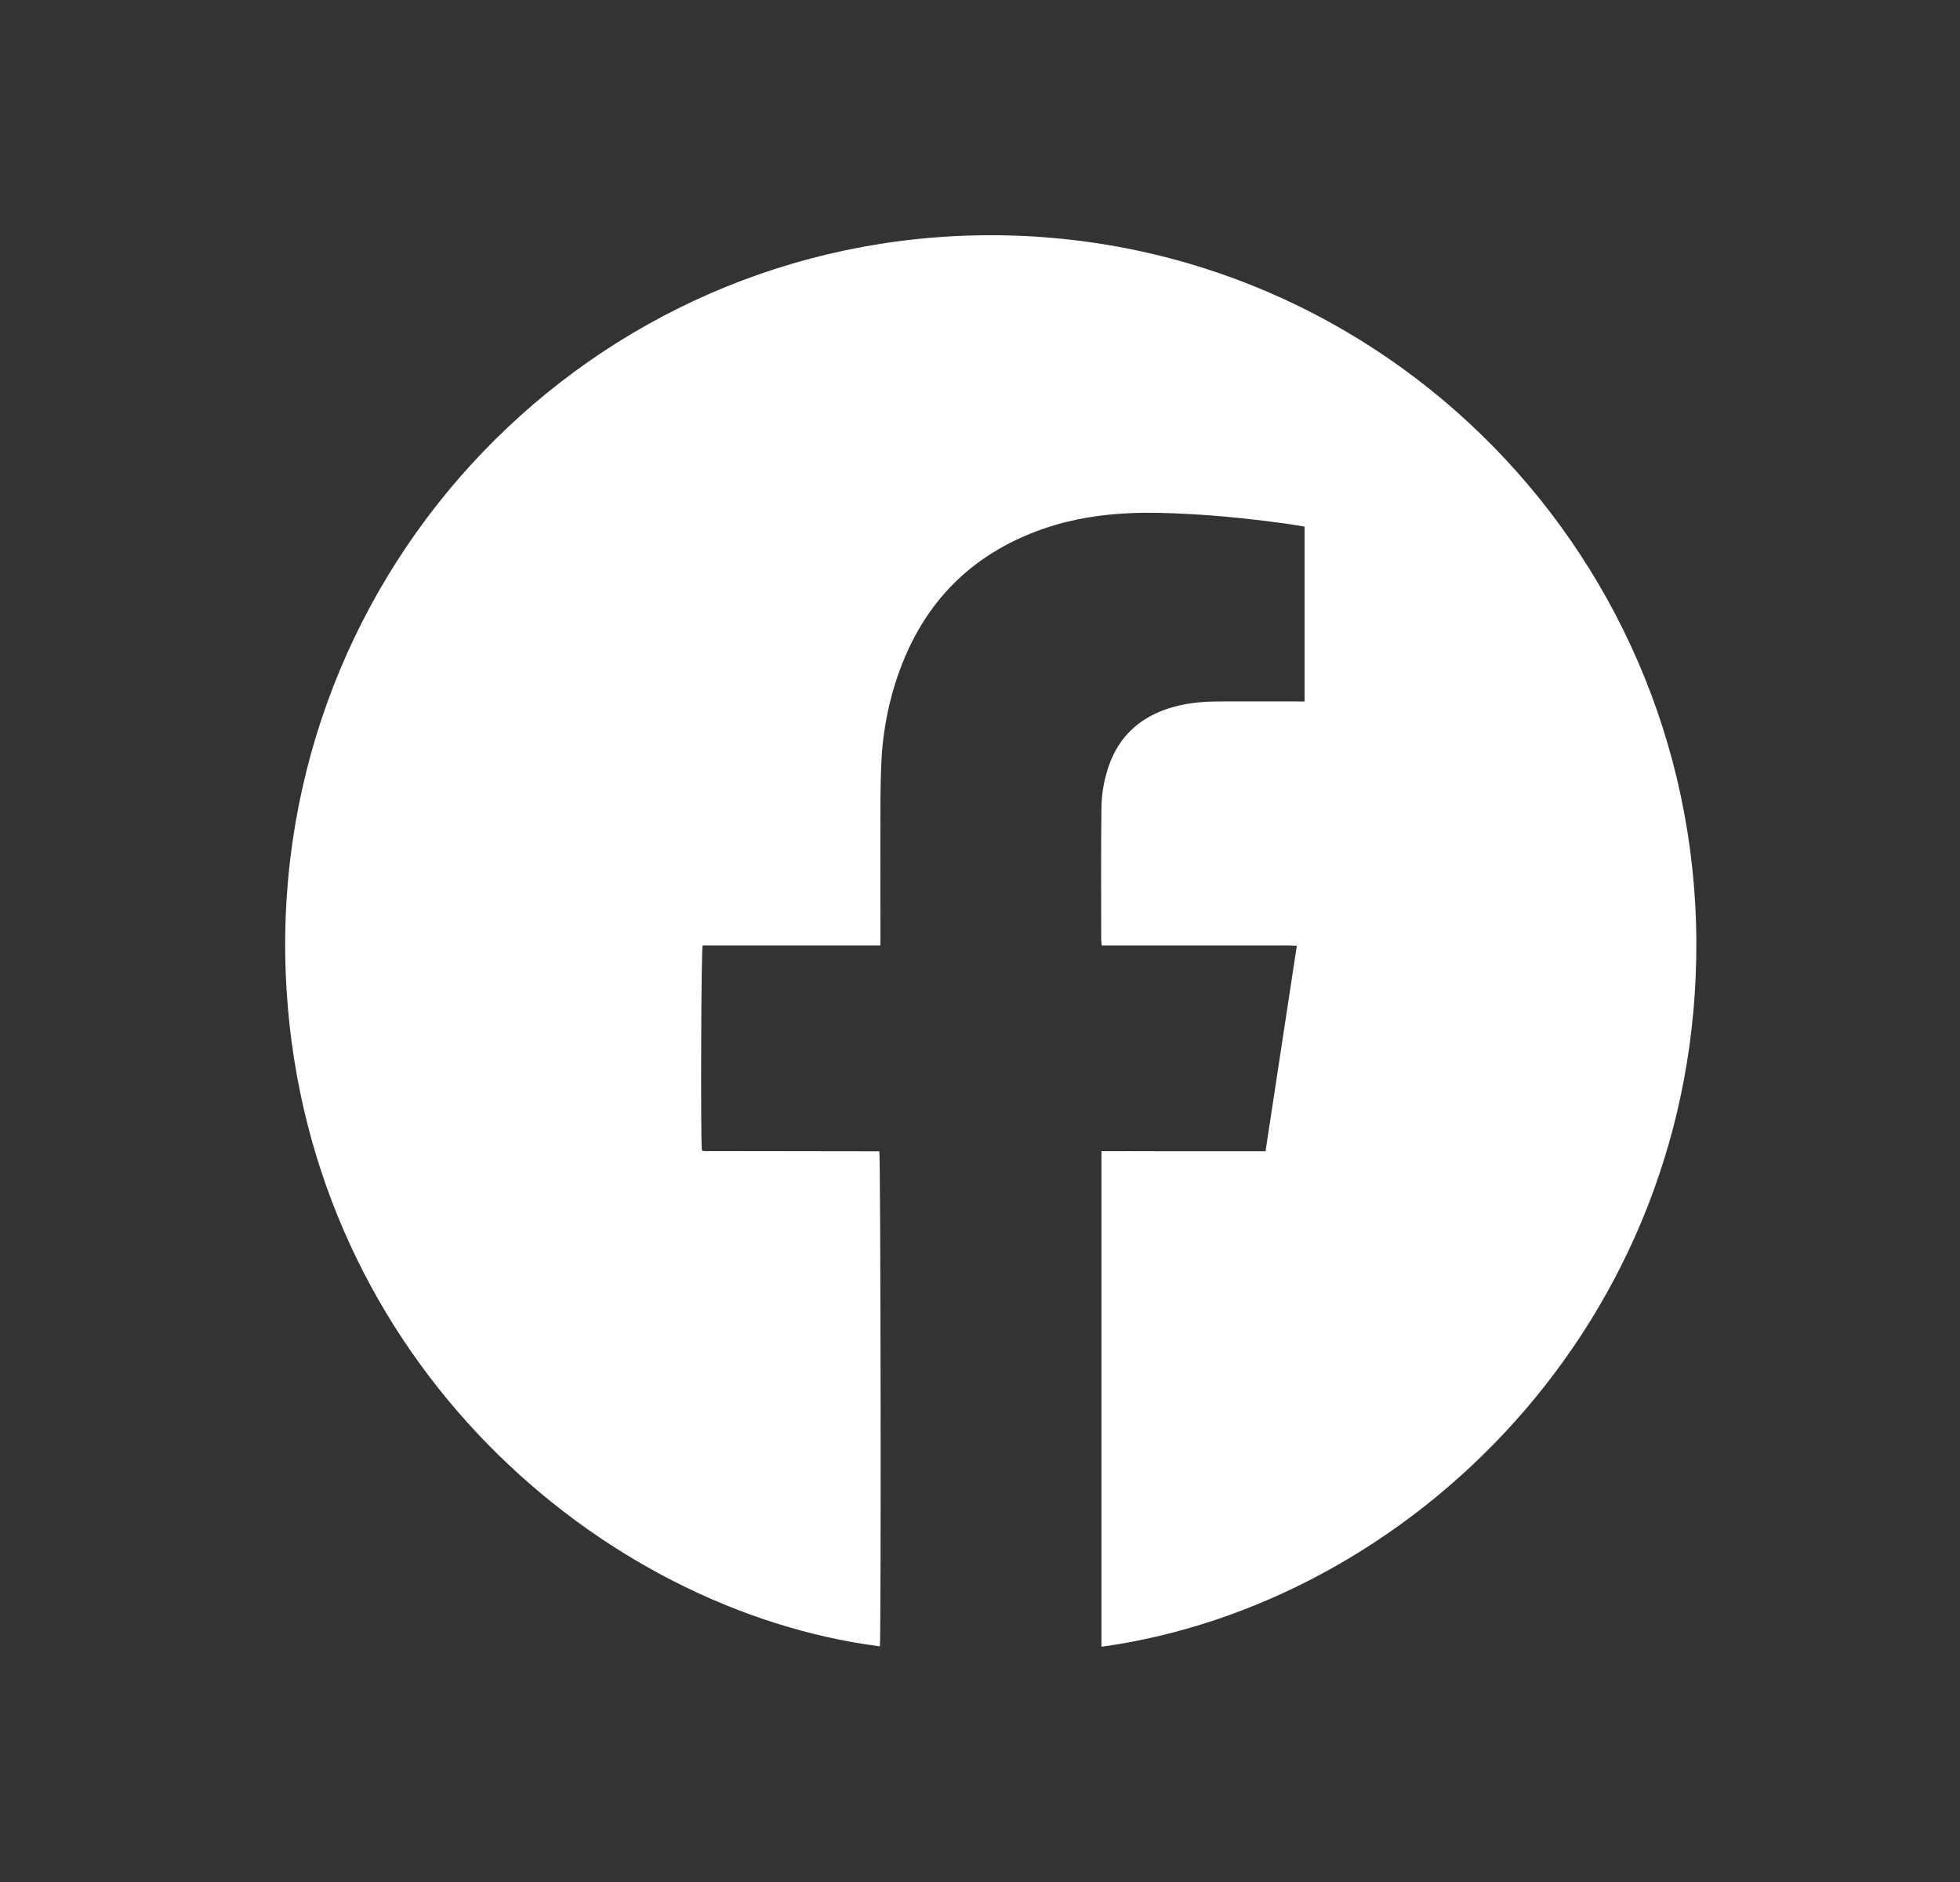<svg width="25" height="24" viewBox="0 0 25 24" fill="none" xmlns="http://www.w3.org/2000/svg">
<rect x="0" y="0" width="25" height="24" fill="#333333" stroke="none"/>
<path d="M14.049 21V14.681C14.281 14.679 14.51 14.681 14.74 14.681H16.142C16.275 13.809 16.407 12.942 16.541 12.061C16.433 12.052 16.33 12.058 16.228 12.057C16.126 12.056 16.02 12.057 15.916 12.057H14.054C14.051 12.03 14.046 12.009 14.046 11.988C14.046 11.424 14.042 10.861 14.049 10.298C14.051 10.159 14.07 10.021 14.106 9.888C14.225 9.424 14.522 9.136 14.979 9.012C15.176 8.958 15.378 8.945 15.581 8.945C15.901 8.944 16.222 8.945 16.543 8.945H16.64V6.716C16.577 6.706 16.512 6.693 16.447 6.684C15.889 6.606 15.331 6.551 14.768 6.54C14.272 6.531 13.785 6.579 13.314 6.741C12.345 7.076 11.72 7.748 11.415 8.727C11.314 9.054 11.255 9.393 11.241 9.736C11.234 9.894 11.231 10.052 11.23 10.211C11.229 10.788 11.229 11.366 11.23 11.943V12.056C10.972 12.056 10.72 12.056 10.469 12.056H8.962C8.943 12.125 8.936 14.501 8.952 14.665L8.957 14.671C8.959 14.673 8.962 14.675 8.964 14.676C8.967 14.677 8.97 14.678 8.972 14.678C8.978 14.678 8.983 14.679 8.989 14.679L11.208 14.682C11.211 14.682 11.213 14.683 11.216 14.683C11.233 14.742 11.24 20.869 11.223 20.995C7.673 20.537 3.954 17.363 3.656 12.635C3.33 7.455 7.338 3.138 12.394 3.003C17.463 2.868 21.607 6.942 21.637 11.993C21.666 16.885 17.965 20.459 14.049 21Z" fill="white"/>
</svg>
